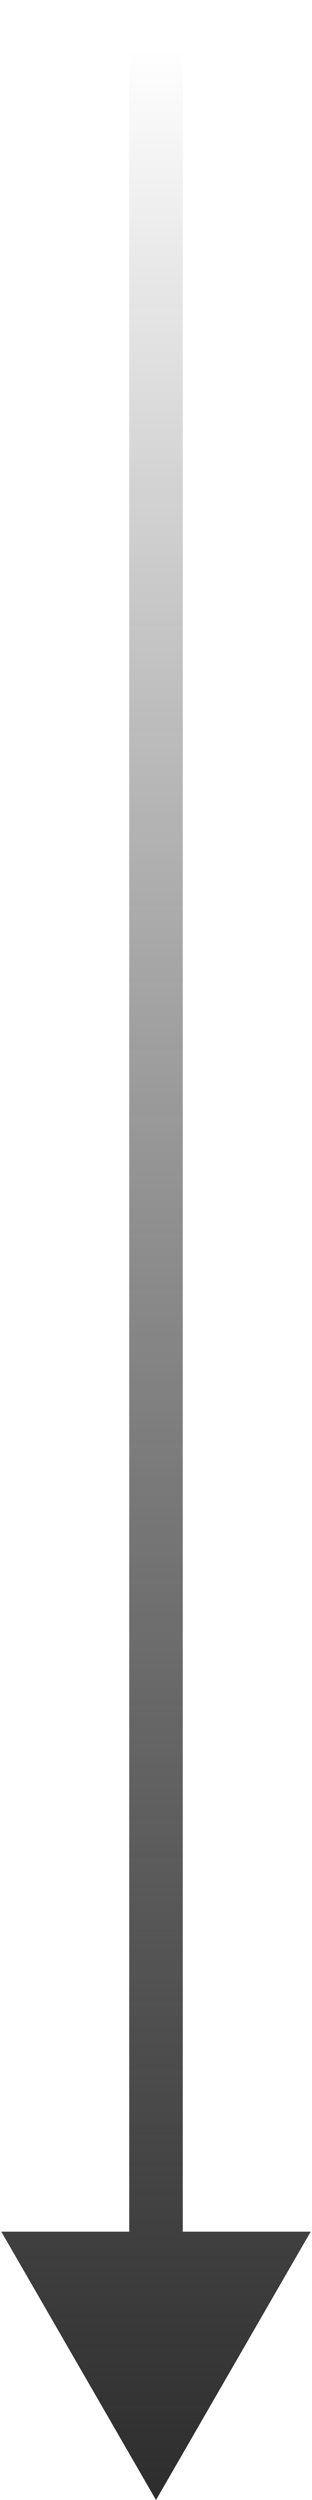 <?xml version="1.0" encoding="UTF-8"?> <svg xmlns="http://www.w3.org/2000/svg" width="6" height="48" viewBox="0 0 6 48" fill="none"><path d="M3 48.001L5.975 42.848H0.025L3 48.001ZM2.485 0.986L2.485 43.363H3.515L3.515 0.986L2.485 0.986Z" fill="url(#paint0_linear_211_2339)"></path><defs><linearGradient id="paint0_linear_211_2339" x1="2.5" y1="0.986" x2="2.5" y2="48.001" gradientUnits="userSpaceOnUse"><stop stop-opacity="0"></stop><stop offset="1" stop-color="#2D2D2D"></stop></linearGradient></defs></svg> 